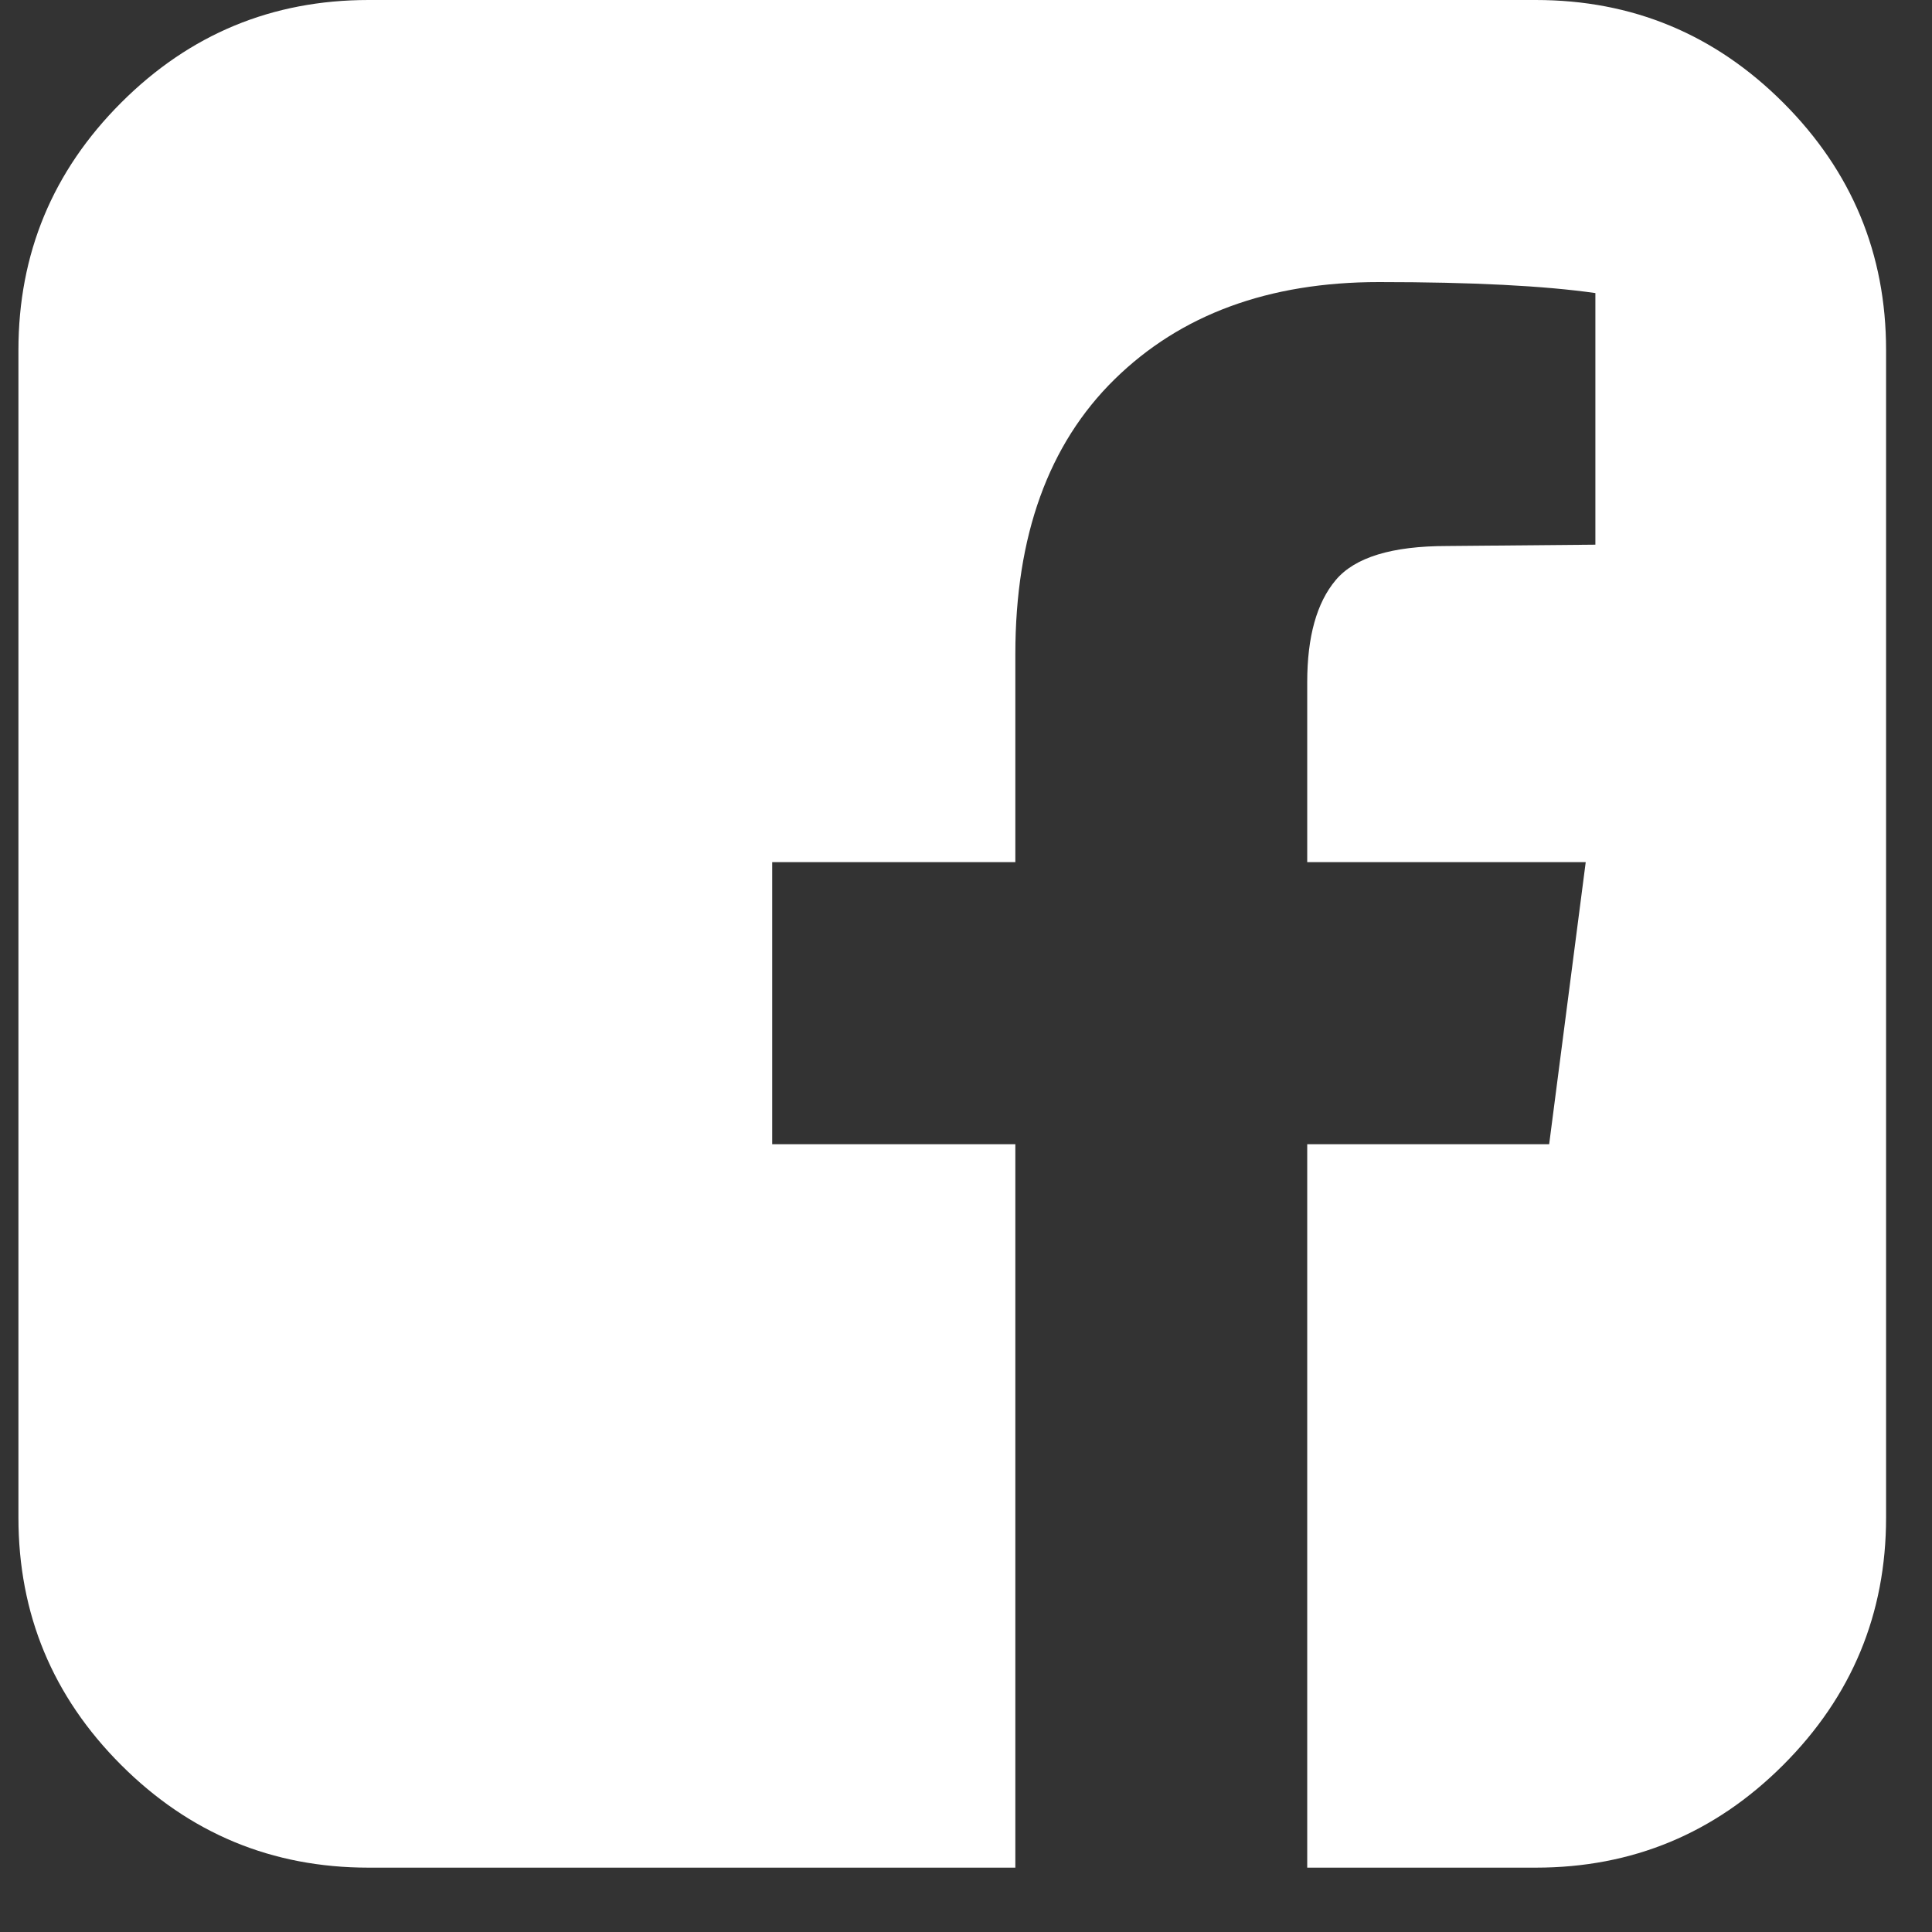 <svg width="13" height="13" viewBox="0 0 13 13" fill="none" xmlns="http://www.w3.org/2000/svg">
<rect x="0" y="0" width="13" height="13" fill="#333333" stroke="none"/>
<path d="M2.48 0H10.334C10.983 0 11.538 0.23 11.999 0.691C12.46 1.152 12.691 1.707 12.691 2.356V10.211C12.691 10.86 12.46 11.415 11.999 11.876C11.538 12.337 10.983 12.567 10.334 12.567H8.796V7.699H10.424L10.67 5.801H8.796V4.59C8.796 4.284 8.86 4.055 8.988 3.903C9.117 3.75 9.366 3.674 9.737 3.674L10.735 3.665V1.972C10.392 1.923 9.906 1.898 9.279 1.898C8.537 1.898 7.944 2.116 7.499 2.553C7.055 2.989 6.832 3.605 6.832 4.402V5.801H5.196V7.699H6.832V12.567H2.48C1.831 12.567 1.276 12.337 0.815 11.876C0.354 11.415 0.124 10.86 0.124 10.211V2.356C0.124 1.707 0.354 1.152 0.815 0.691C1.276 0.23 1.831 0 2.48 0Z" fill="white"/>
</svg>
